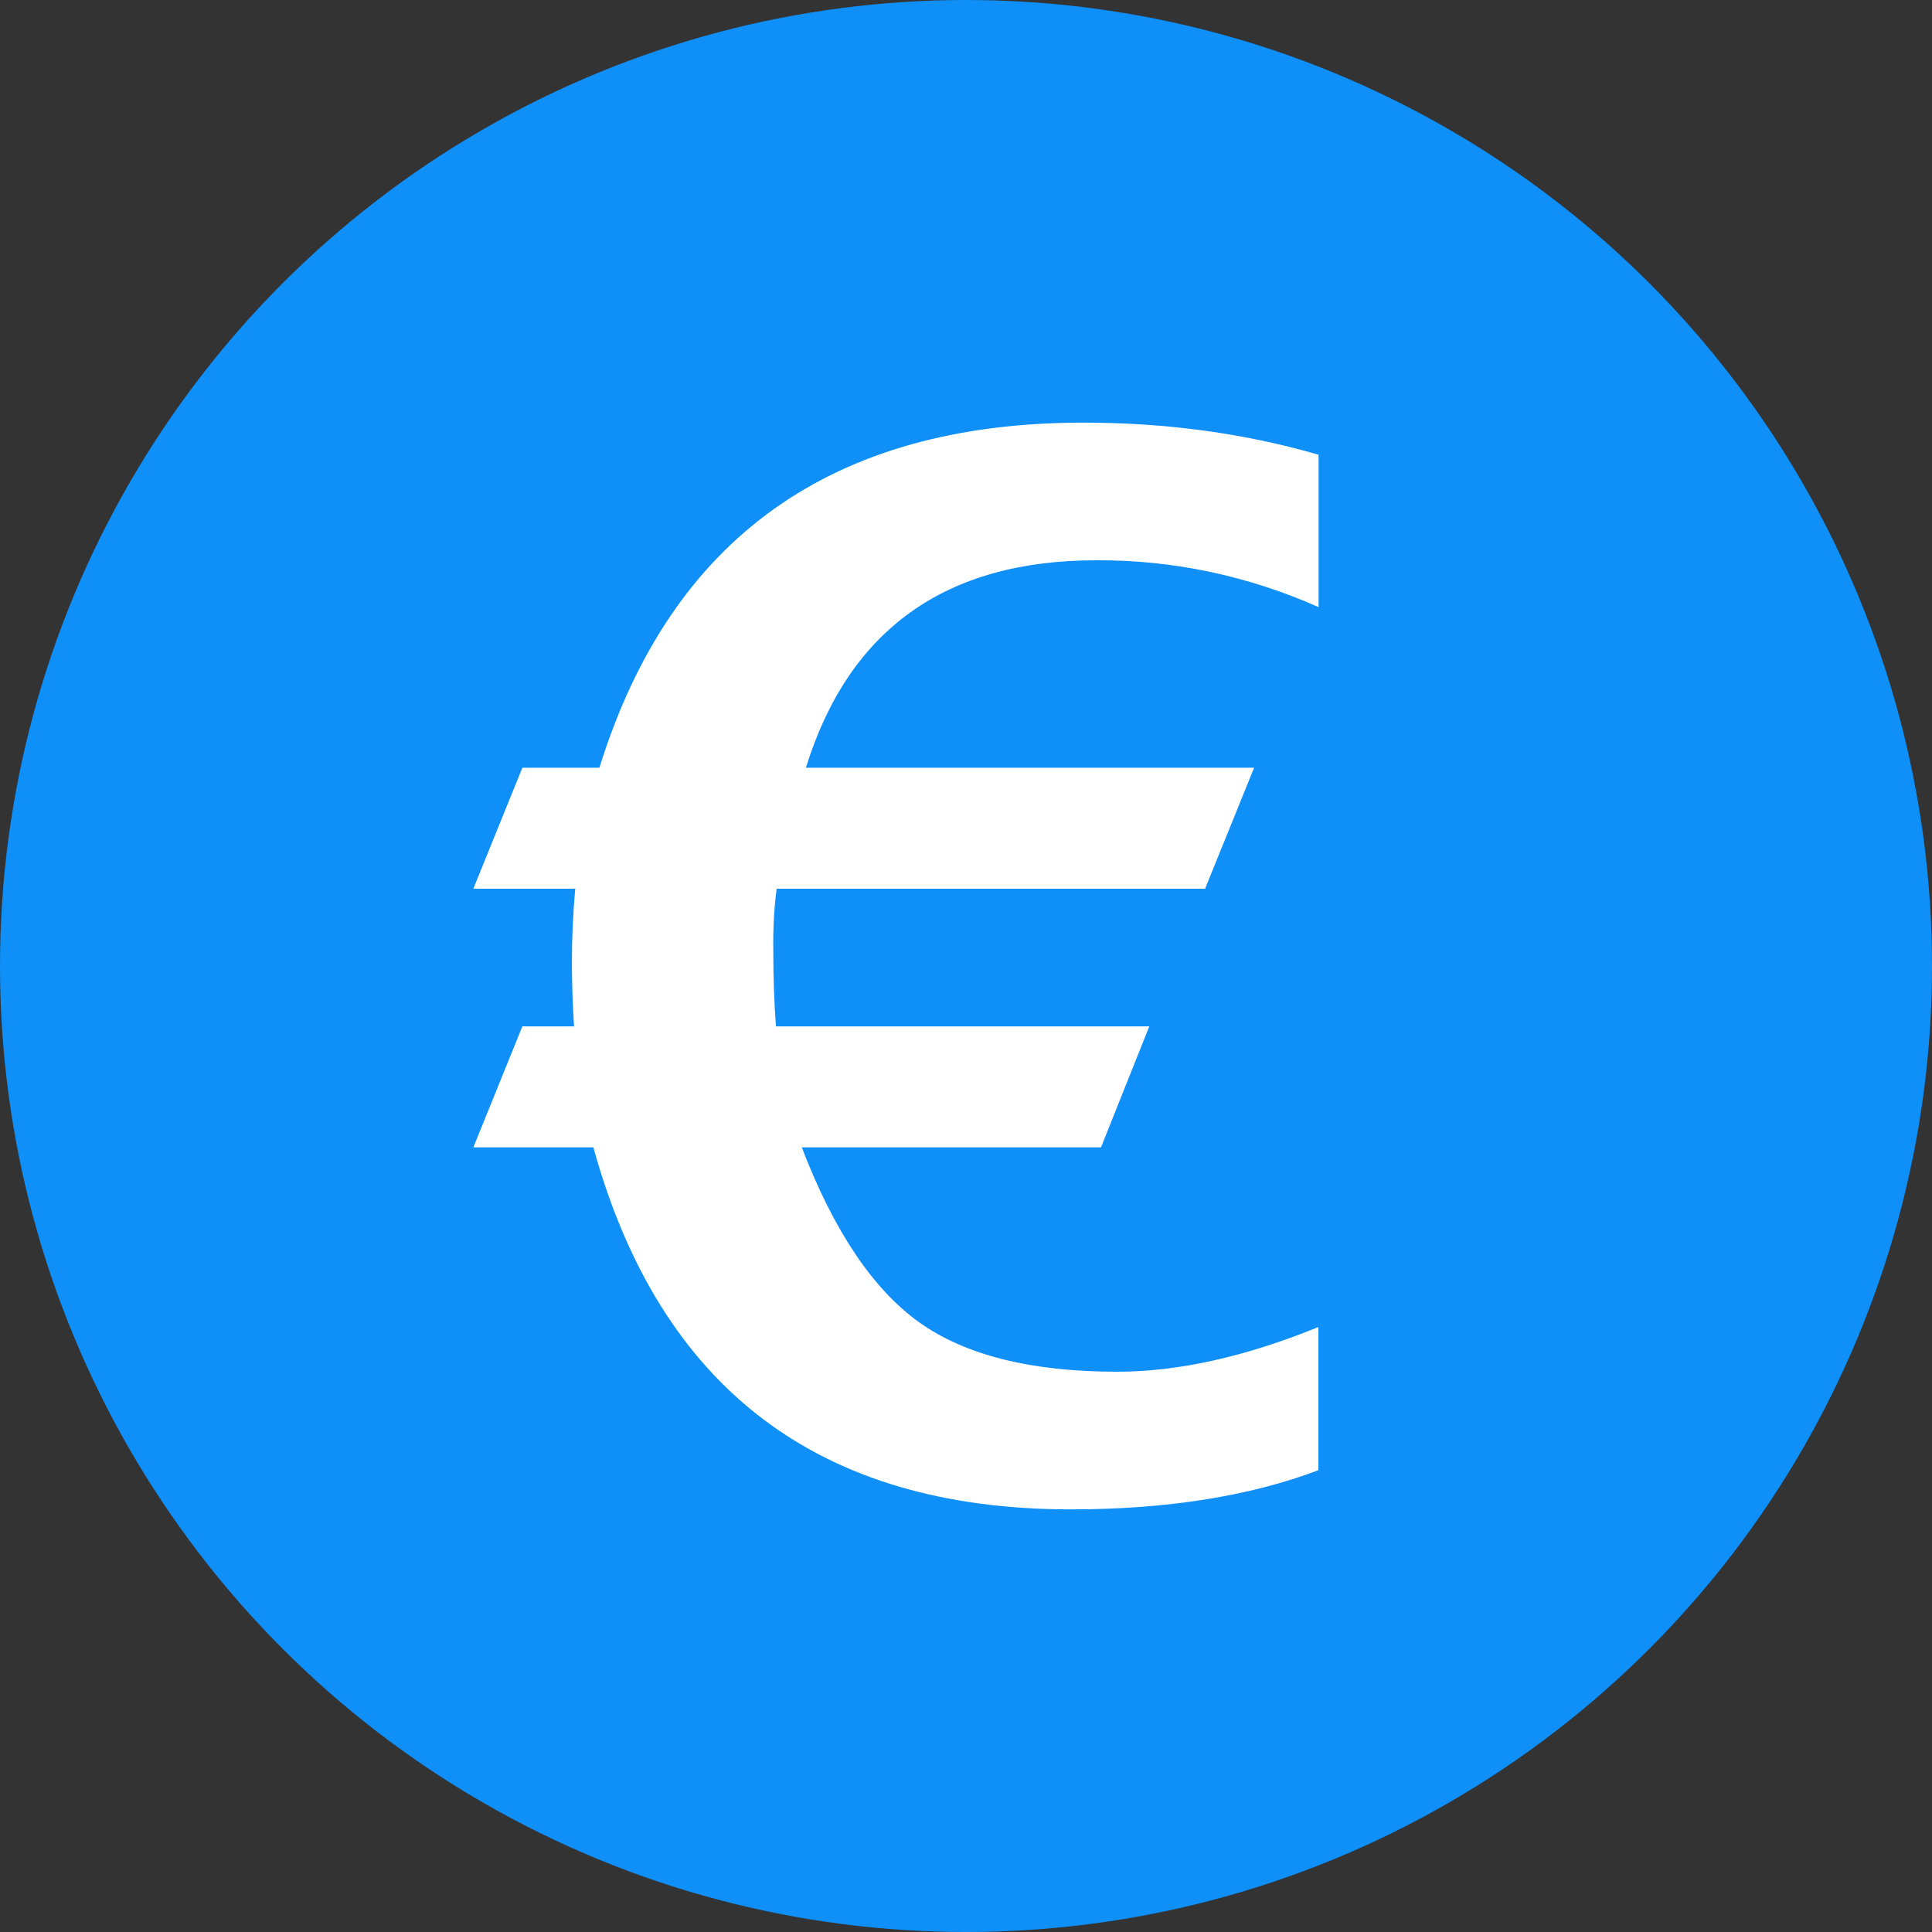 <?xml version="1.0" encoding="utf-8"?>
<!-- Generator: Adobe Illustrator 28.1.0, SVG Export Plug-In . SVG Version: 6.00 Build 0)  -->
<svg version="1.1" id="Vrstva_1" xmlns="http://www.w3.org/2000/svg" xmlns:xlink="http://www.w3.org/1999/xlink" x="0px" y="0px"
	 width="800px" height="800px" viewBox="0 0 800 800" style="enable-background:new 0 0 800 800;" xml:space="preserve">
<rect x="0" y="0" width="800" height="800" fill="#333333" stroke="none"/>
<style type="text/css">
	.st0{fill-rule:evenodd;clip-rule:evenodd;fill:#0F8FF8;}
	.st1{fill-rule:evenodd;clip-rule:evenodd;fill:#FFFFFF;}
</style>
<g>
	<circle class="st0" cx="400" cy="400" r="400"/>
	<path class="st1" d="M196,475.1l20.3-50.1h21.4c-0.6-8.6-0.8-17.2-0.9-25.8c0-11.2,0.5-21.6,1.4-31.2H196l20.3-50.1h31.9
		C277.8,222.7,344.6,175,448.6,175c34.2,0,66.7,4.4,97.4,13.3v63.1c-29-12.9-60.4-19.6-92.1-19.4c-62.3,0-102.4,28.6-120.2,85.9
		h185.6L499,368H321.6c-1.1,8.2-1.5,16.6-1.4,24.9c0,12,0.4,22.7,1.1,32.1h154.6l-20,50.1H332c13.3,34.7,29.6,58.9,48.7,72.5
		c19.1,13.6,46.4,20.4,81.9,20.4c25.3,0,53.1-6.2,83.3-18.5v59.3c-28.7,10.8-62.9,16.2-102.5,16.2c-104.2,0-170.1-50-197.7-149.9
		H196z"/>
</g>
</svg>
